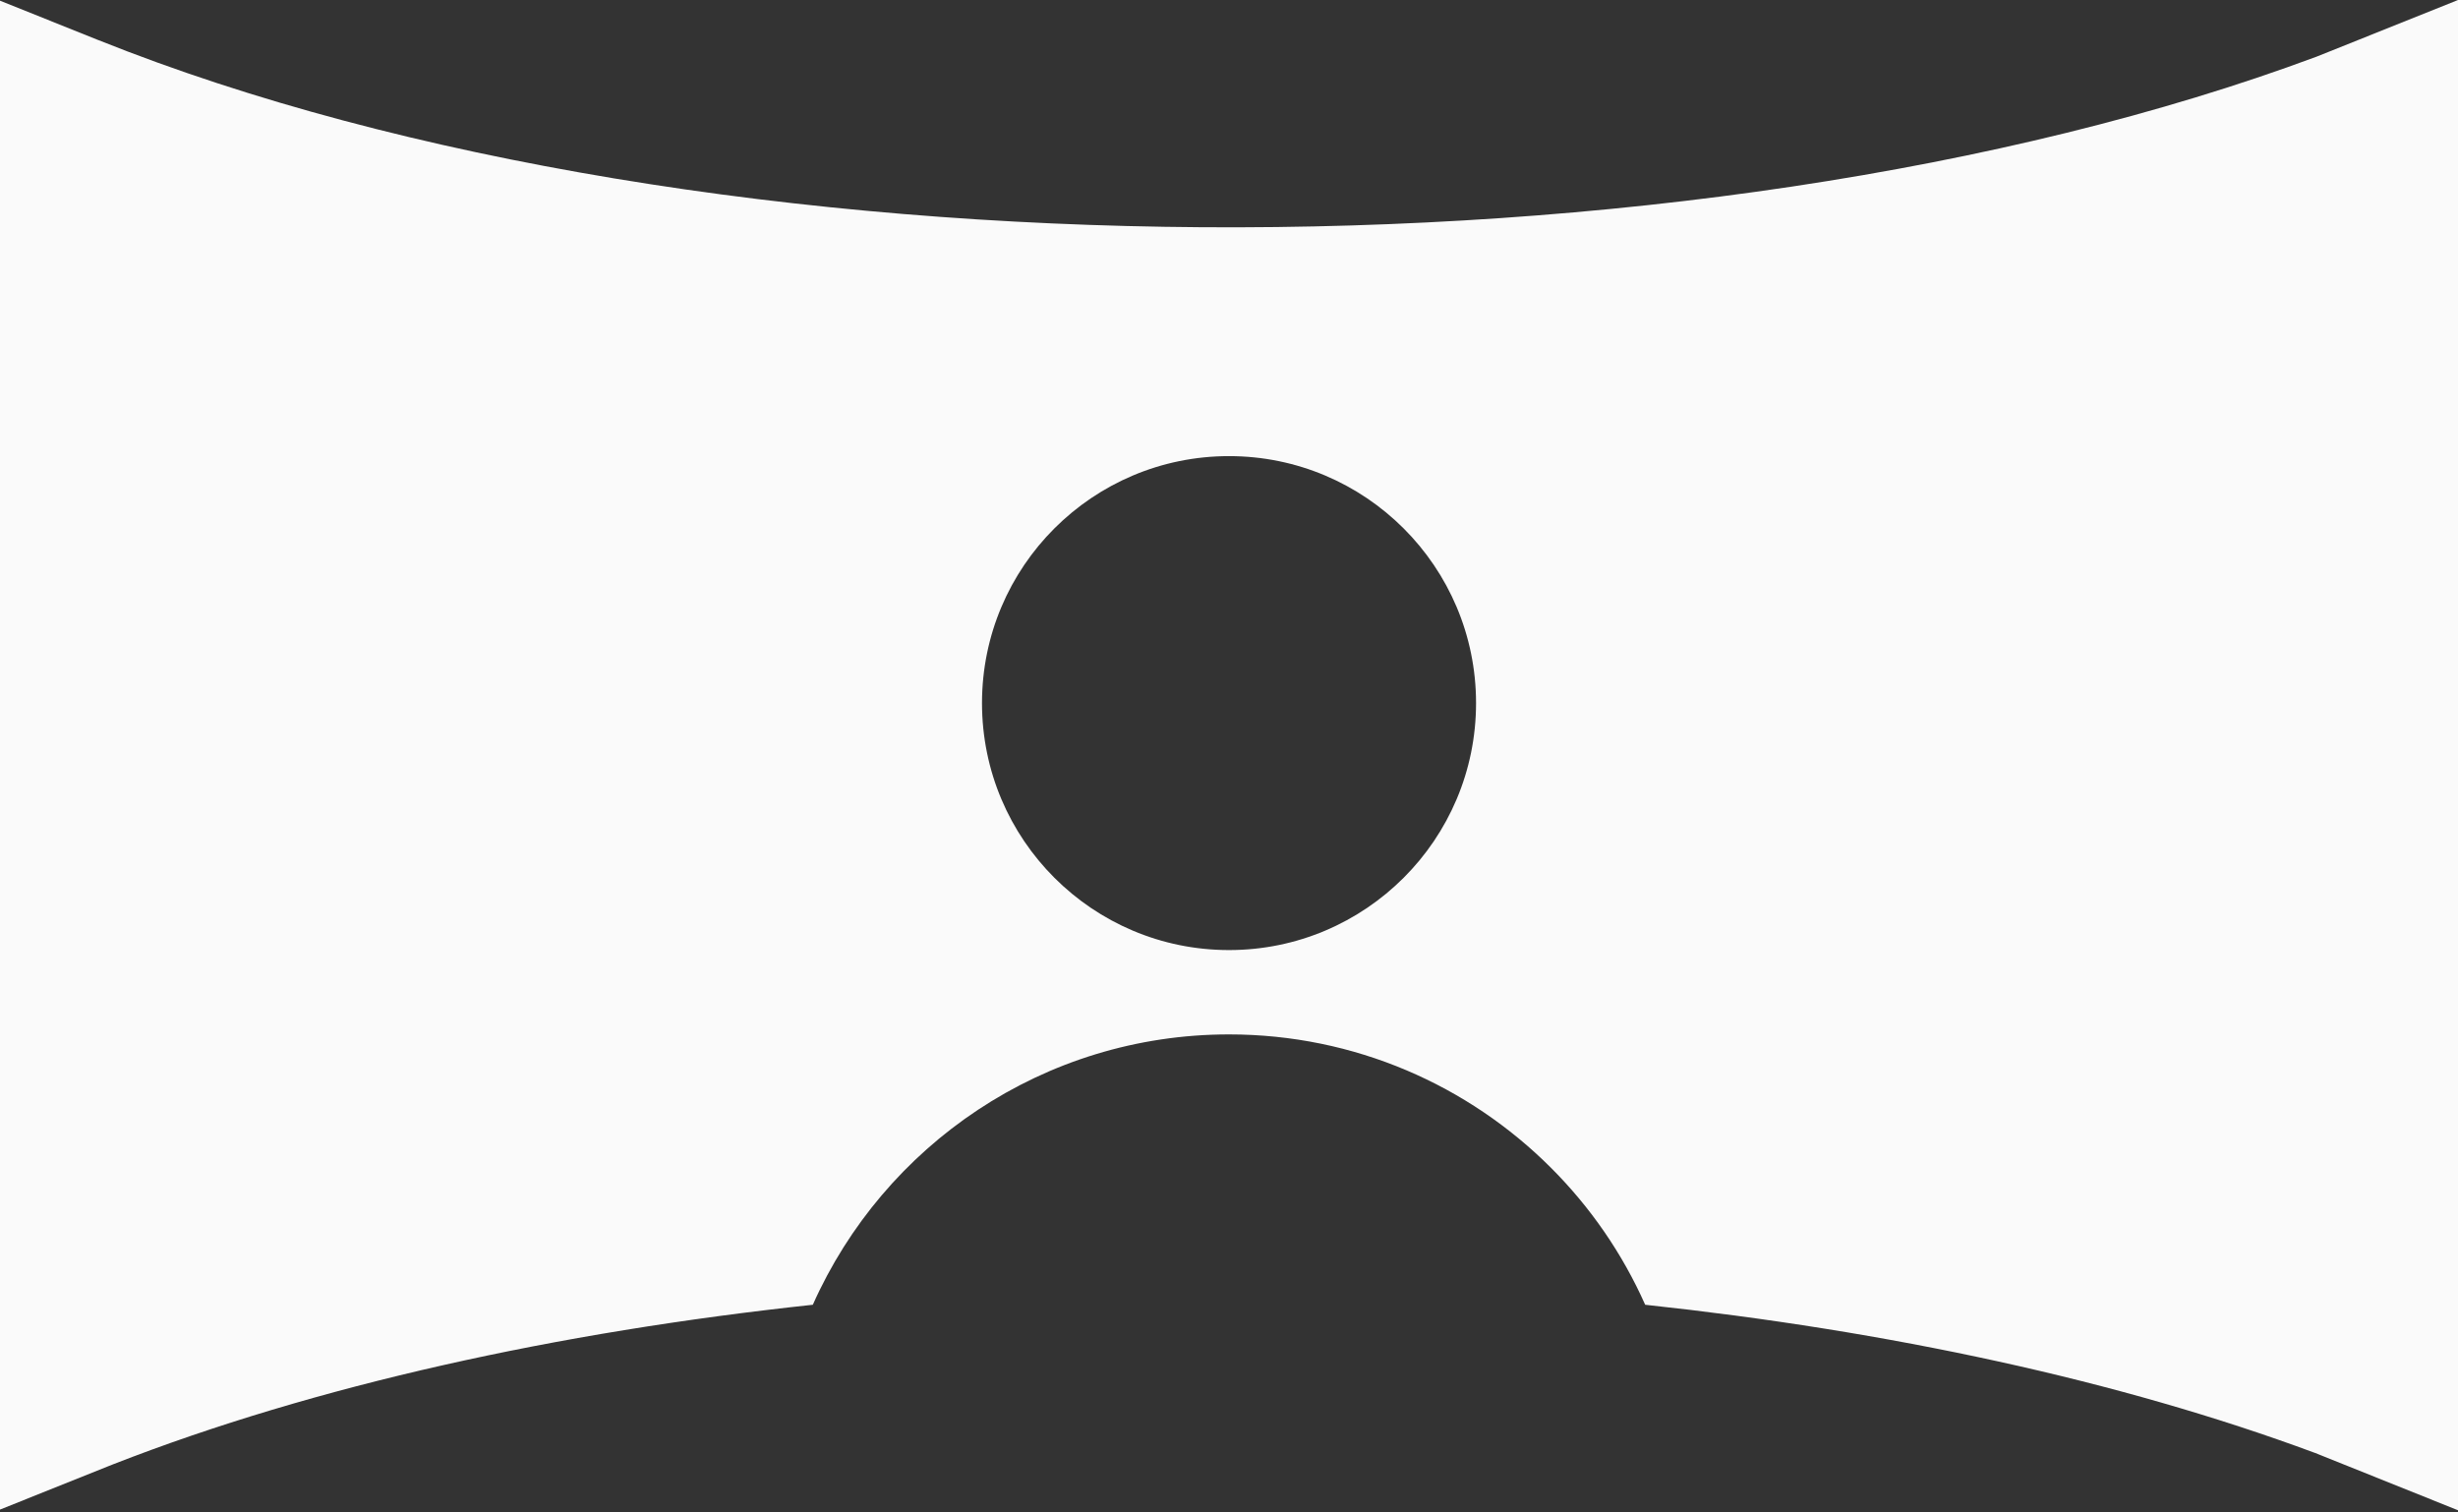 <svg width="512" height="315" viewBox="0 0 512 315" fill="none" xmlns="http://www.w3.org/2000/svg">
<rect x="0" y="0" width="512" height="315" fill="#333333" stroke="none"/>
<path d="M482.58 11.79C352.19 60.32 147.48 59.19 20.57 8.38H20.55L0 0.14V314.48L22.52 305.46L23.63 305.02C65.73 288.59 116.08 277.52 169.31 271.81C184.08 238.63 217.34 215.49 256 215.49C282.19 215.49 305.9 226.11 323.06 243.27C331.24 251.44 337.93 261.1 342.69 271.81C393.32 277.24 441.35 287.52 482.14 302.65H482.16L512 314.62V0L482.58 11.79ZM256 197.92C227.59 197.92 204.55 174.89 204.55 146.47C204.55 118.05 227.59 95.02 256 95.02C284.41 95.02 307.46 118.05 307.46 146.47C307.46 174.89 284.42 197.92 256 197.92Z" fill="#FAFAFA"/>
</svg>
